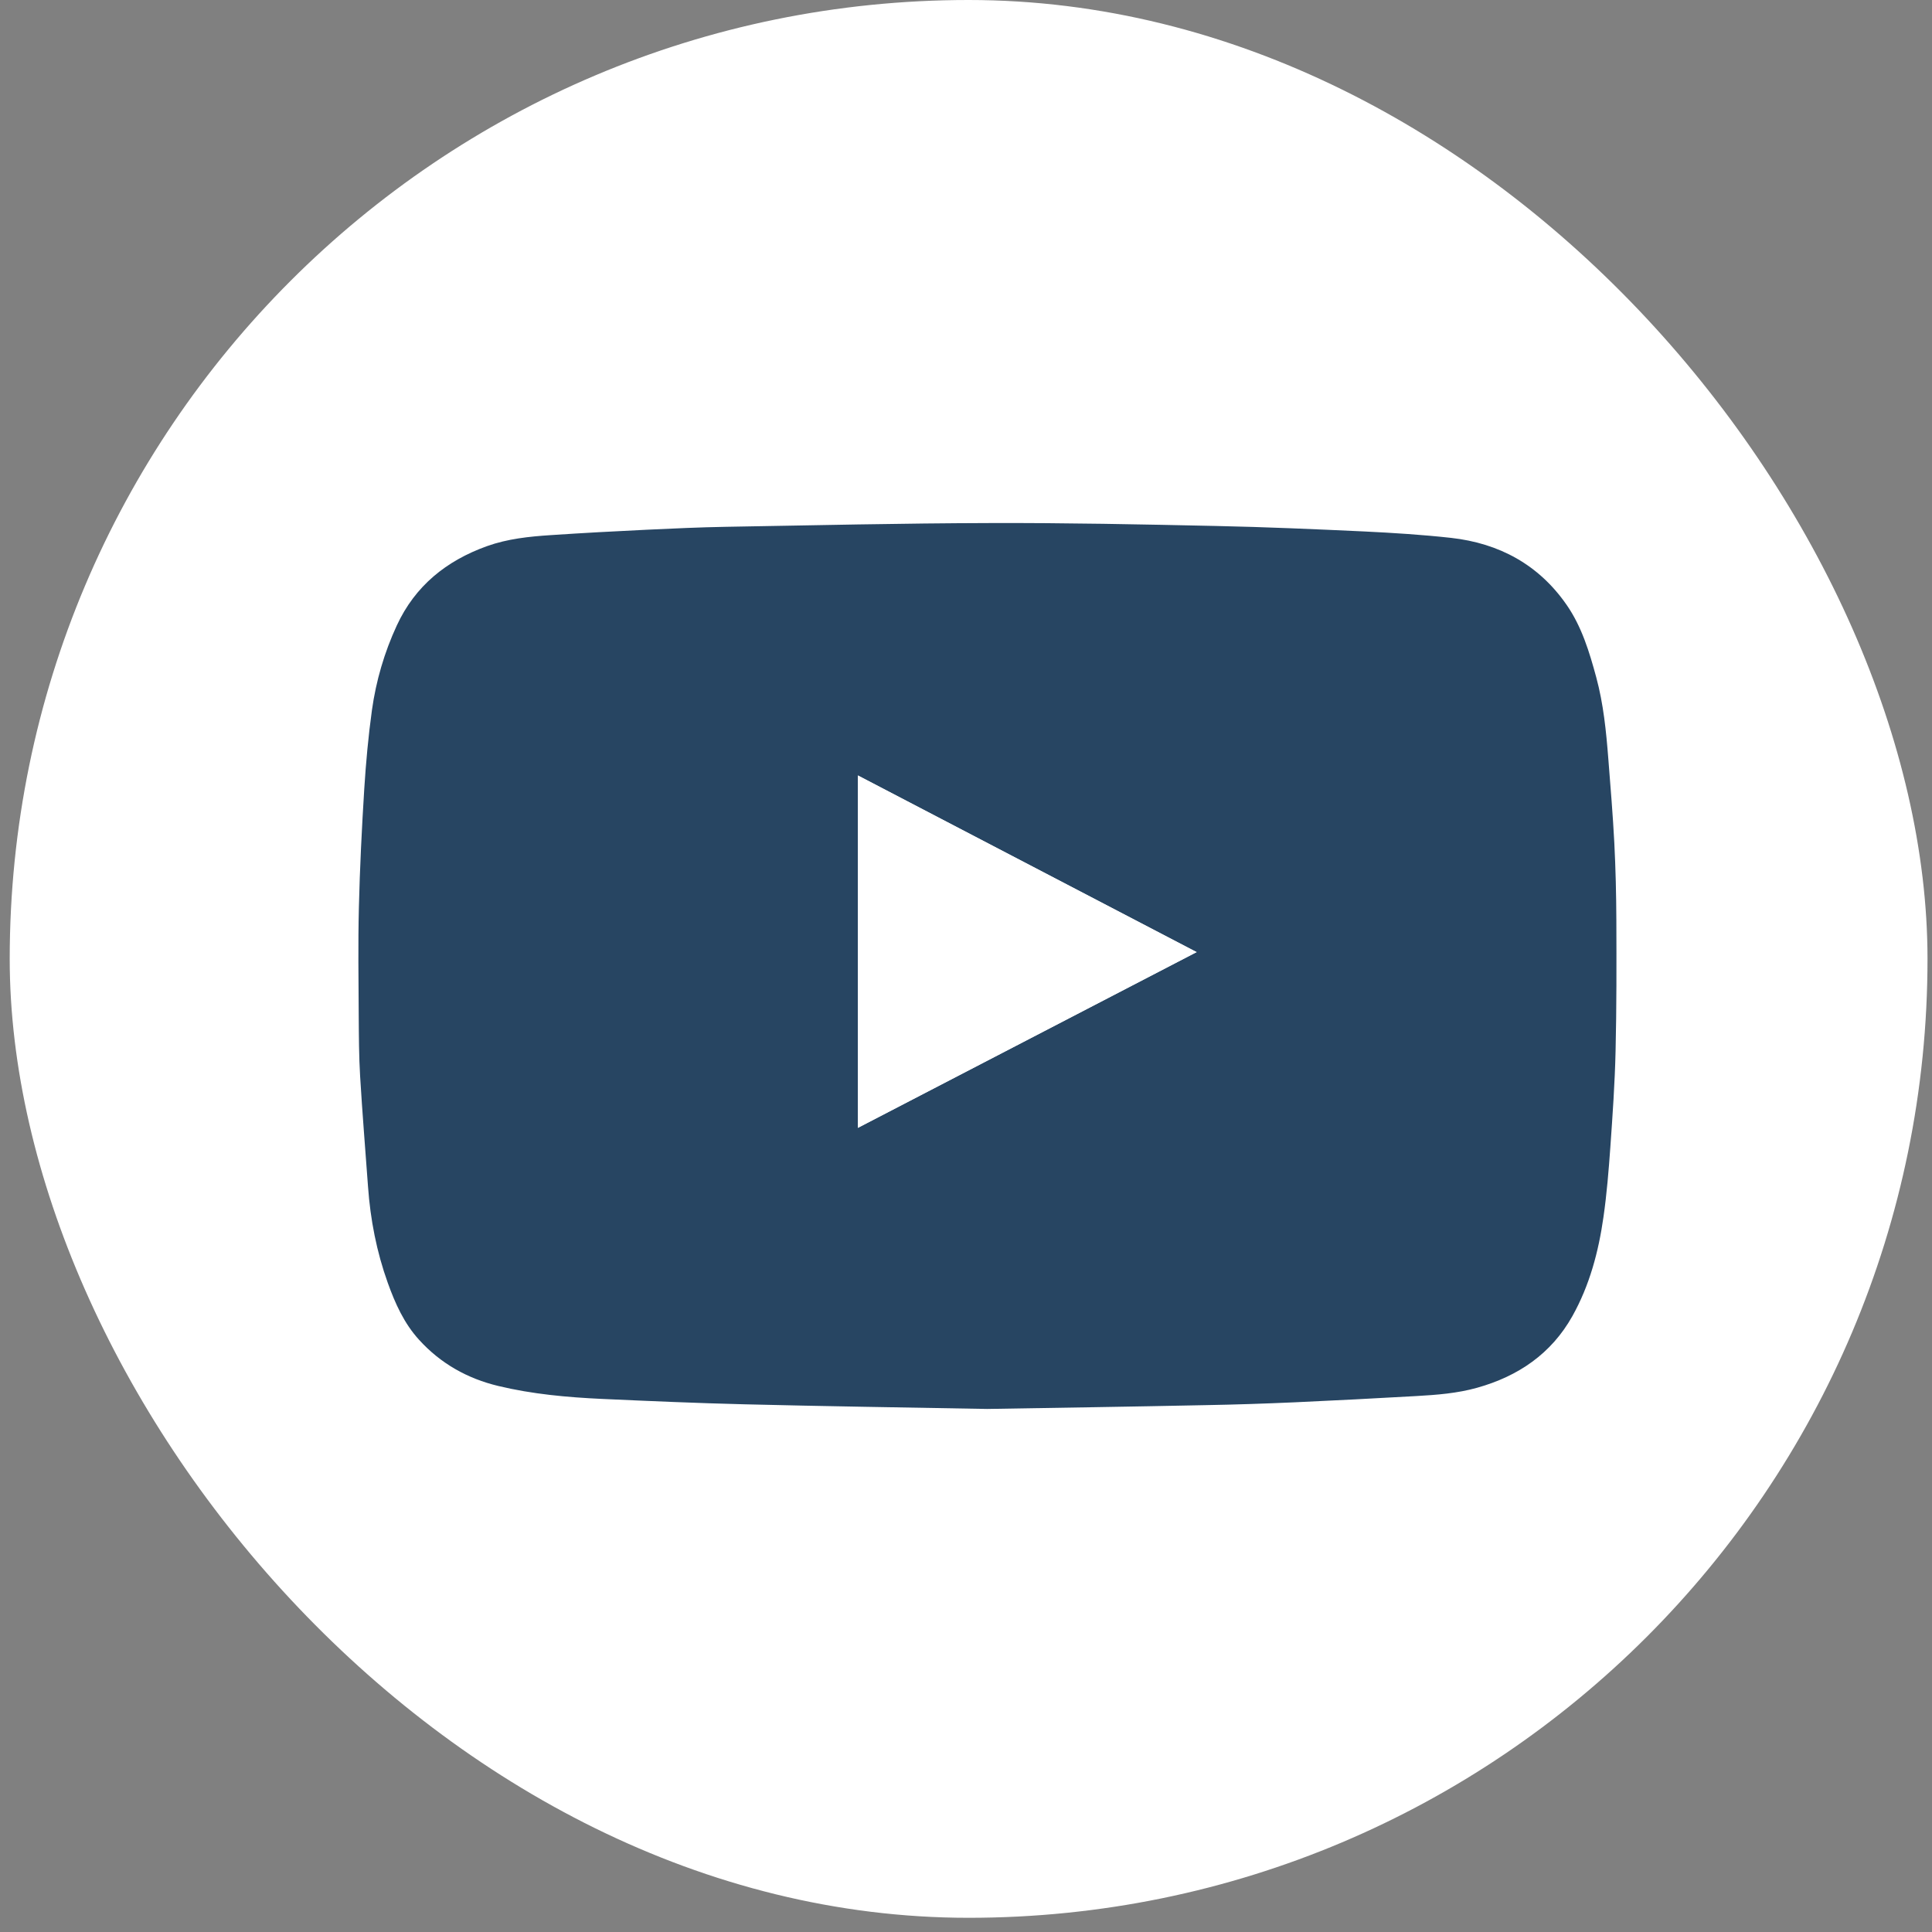<svg width="37" height="37" viewBox="0 0 37 37" fill="none" xmlns="http://www.w3.org/2000/svg">
<rect x="0" y="0" width="37" height="37" fill="#808080" stroke="none"/>
<rect x="0.186" width="36.728" height="36.728" rx="18.364" fill="white"/>
<path d="M18.905 26.983C17.241 26.953 15.75 26.931 14.26 26.894C13.35 26.872 12.44 26.832 11.531 26.791C10.863 26.76 10.196 26.7 9.543 26.543C8.95 26.401 8.437 26.112 8.025 25.658C7.739 25.344 7.569 24.965 7.427 24.57C7.213 23.974 7.093 23.357 7.048 22.725C6.997 22.021 6.939 21.319 6.897 20.615C6.874 20.232 6.873 19.847 6.87 19.463C6.866 18.769 6.856 18.075 6.873 17.382C6.891 16.624 6.929 15.865 6.976 15.108C7.008 14.604 7.054 14.099 7.123 13.599C7.202 13.038 7.36 12.495 7.599 11.979C7.95 11.219 8.549 10.739 9.324 10.46C9.72 10.318 10.135 10.275 10.55 10.248C11.162 10.207 11.774 10.174 12.385 10.145C12.891 10.121 13.395 10.098 13.901 10.089C15.588 10.06 17.275 10.021 18.962 10.017C20.404 10.012 21.848 10.042 23.29 10.073C24.236 10.093 25.181 10.134 26.127 10.178C26.682 10.205 27.238 10.24 27.79 10.301C28.71 10.404 29.468 10.813 30.002 11.583C30.292 12.001 30.438 12.484 30.57 12.971C30.708 13.481 30.76 14.005 30.801 14.53C30.843 15.066 30.888 15.604 30.916 16.141C30.941 16.634 30.953 17.129 30.955 17.623C30.958 18.46 30.96 19.296 30.94 20.133C30.926 20.745 30.883 21.357 30.84 21.968C30.808 22.416 30.772 22.865 30.708 23.309C30.614 23.972 30.442 24.617 30.113 25.205C29.709 25.926 29.075 26.357 28.289 26.577C27.909 26.684 27.516 26.714 27.125 26.736C26.346 26.78 25.568 26.821 24.79 26.856C24.222 26.881 23.654 26.9 23.086 26.91C21.635 26.94 20.183 26.962 18.905 26.983ZM22.916 18.234C20.746 17.103 18.593 15.98 16.429 14.851C16.429 17.107 16.429 19.345 16.429 21.6C18.593 20.477 20.746 19.361 22.916 18.234Z" fill="#274562"/>
<path d="M22.917 18.234C20.747 19.36 18.594 20.477 16.43 21.599C16.43 19.345 16.43 17.106 16.43 14.851C18.594 15.979 20.747 17.102 22.917 18.234Z" fill="white"/>
</svg>
